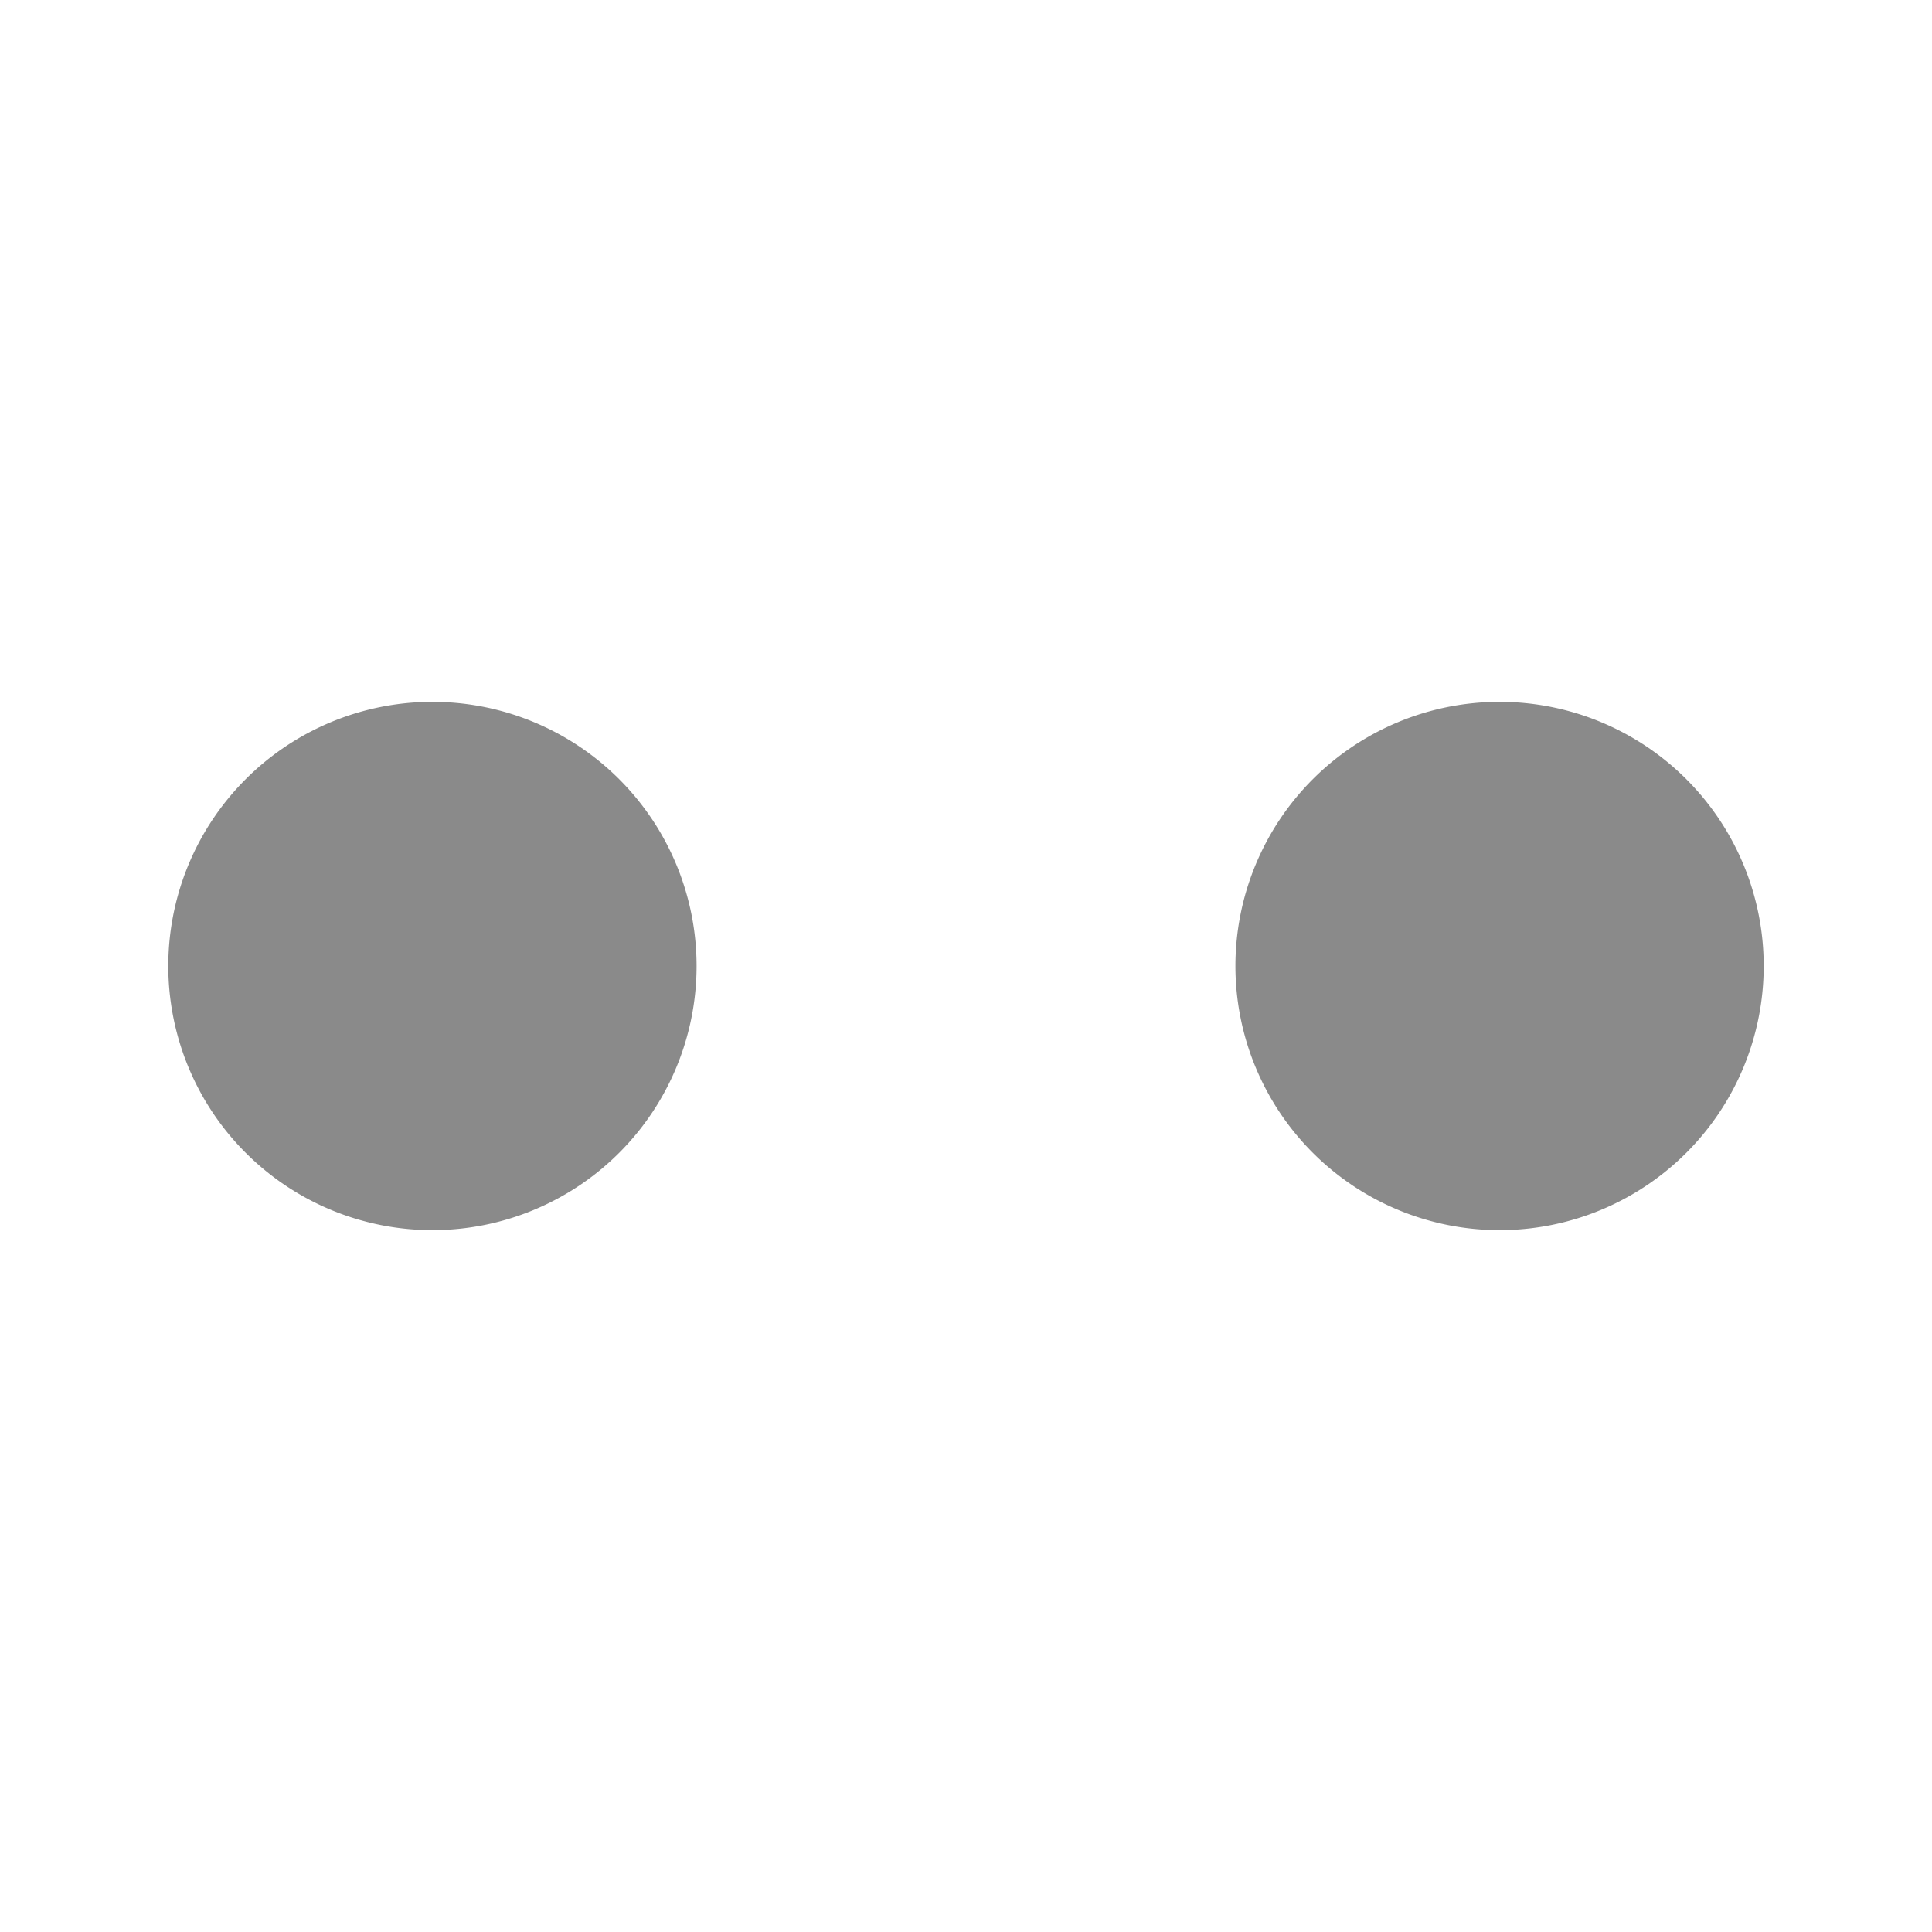 <svg t="1709204592505" class="icon" viewBox="0 0 1024 1024" version="1.1" xmlns="http://www.w3.org/2000/svg" p-id="16237" width="16" height="16"><path d="M229.2 512m-140 0a140 140 0 1 0 280 0 140 140 0 1 0-280 0Z" p-id="16238" fill="#8a8a8a"></path><path d="M794.8 512m-140 0a140 140 0 1 0 280 0 140 140 0 1 0-280 0Z" p-id="16239" fill="#8a8a8a"></path></svg>
